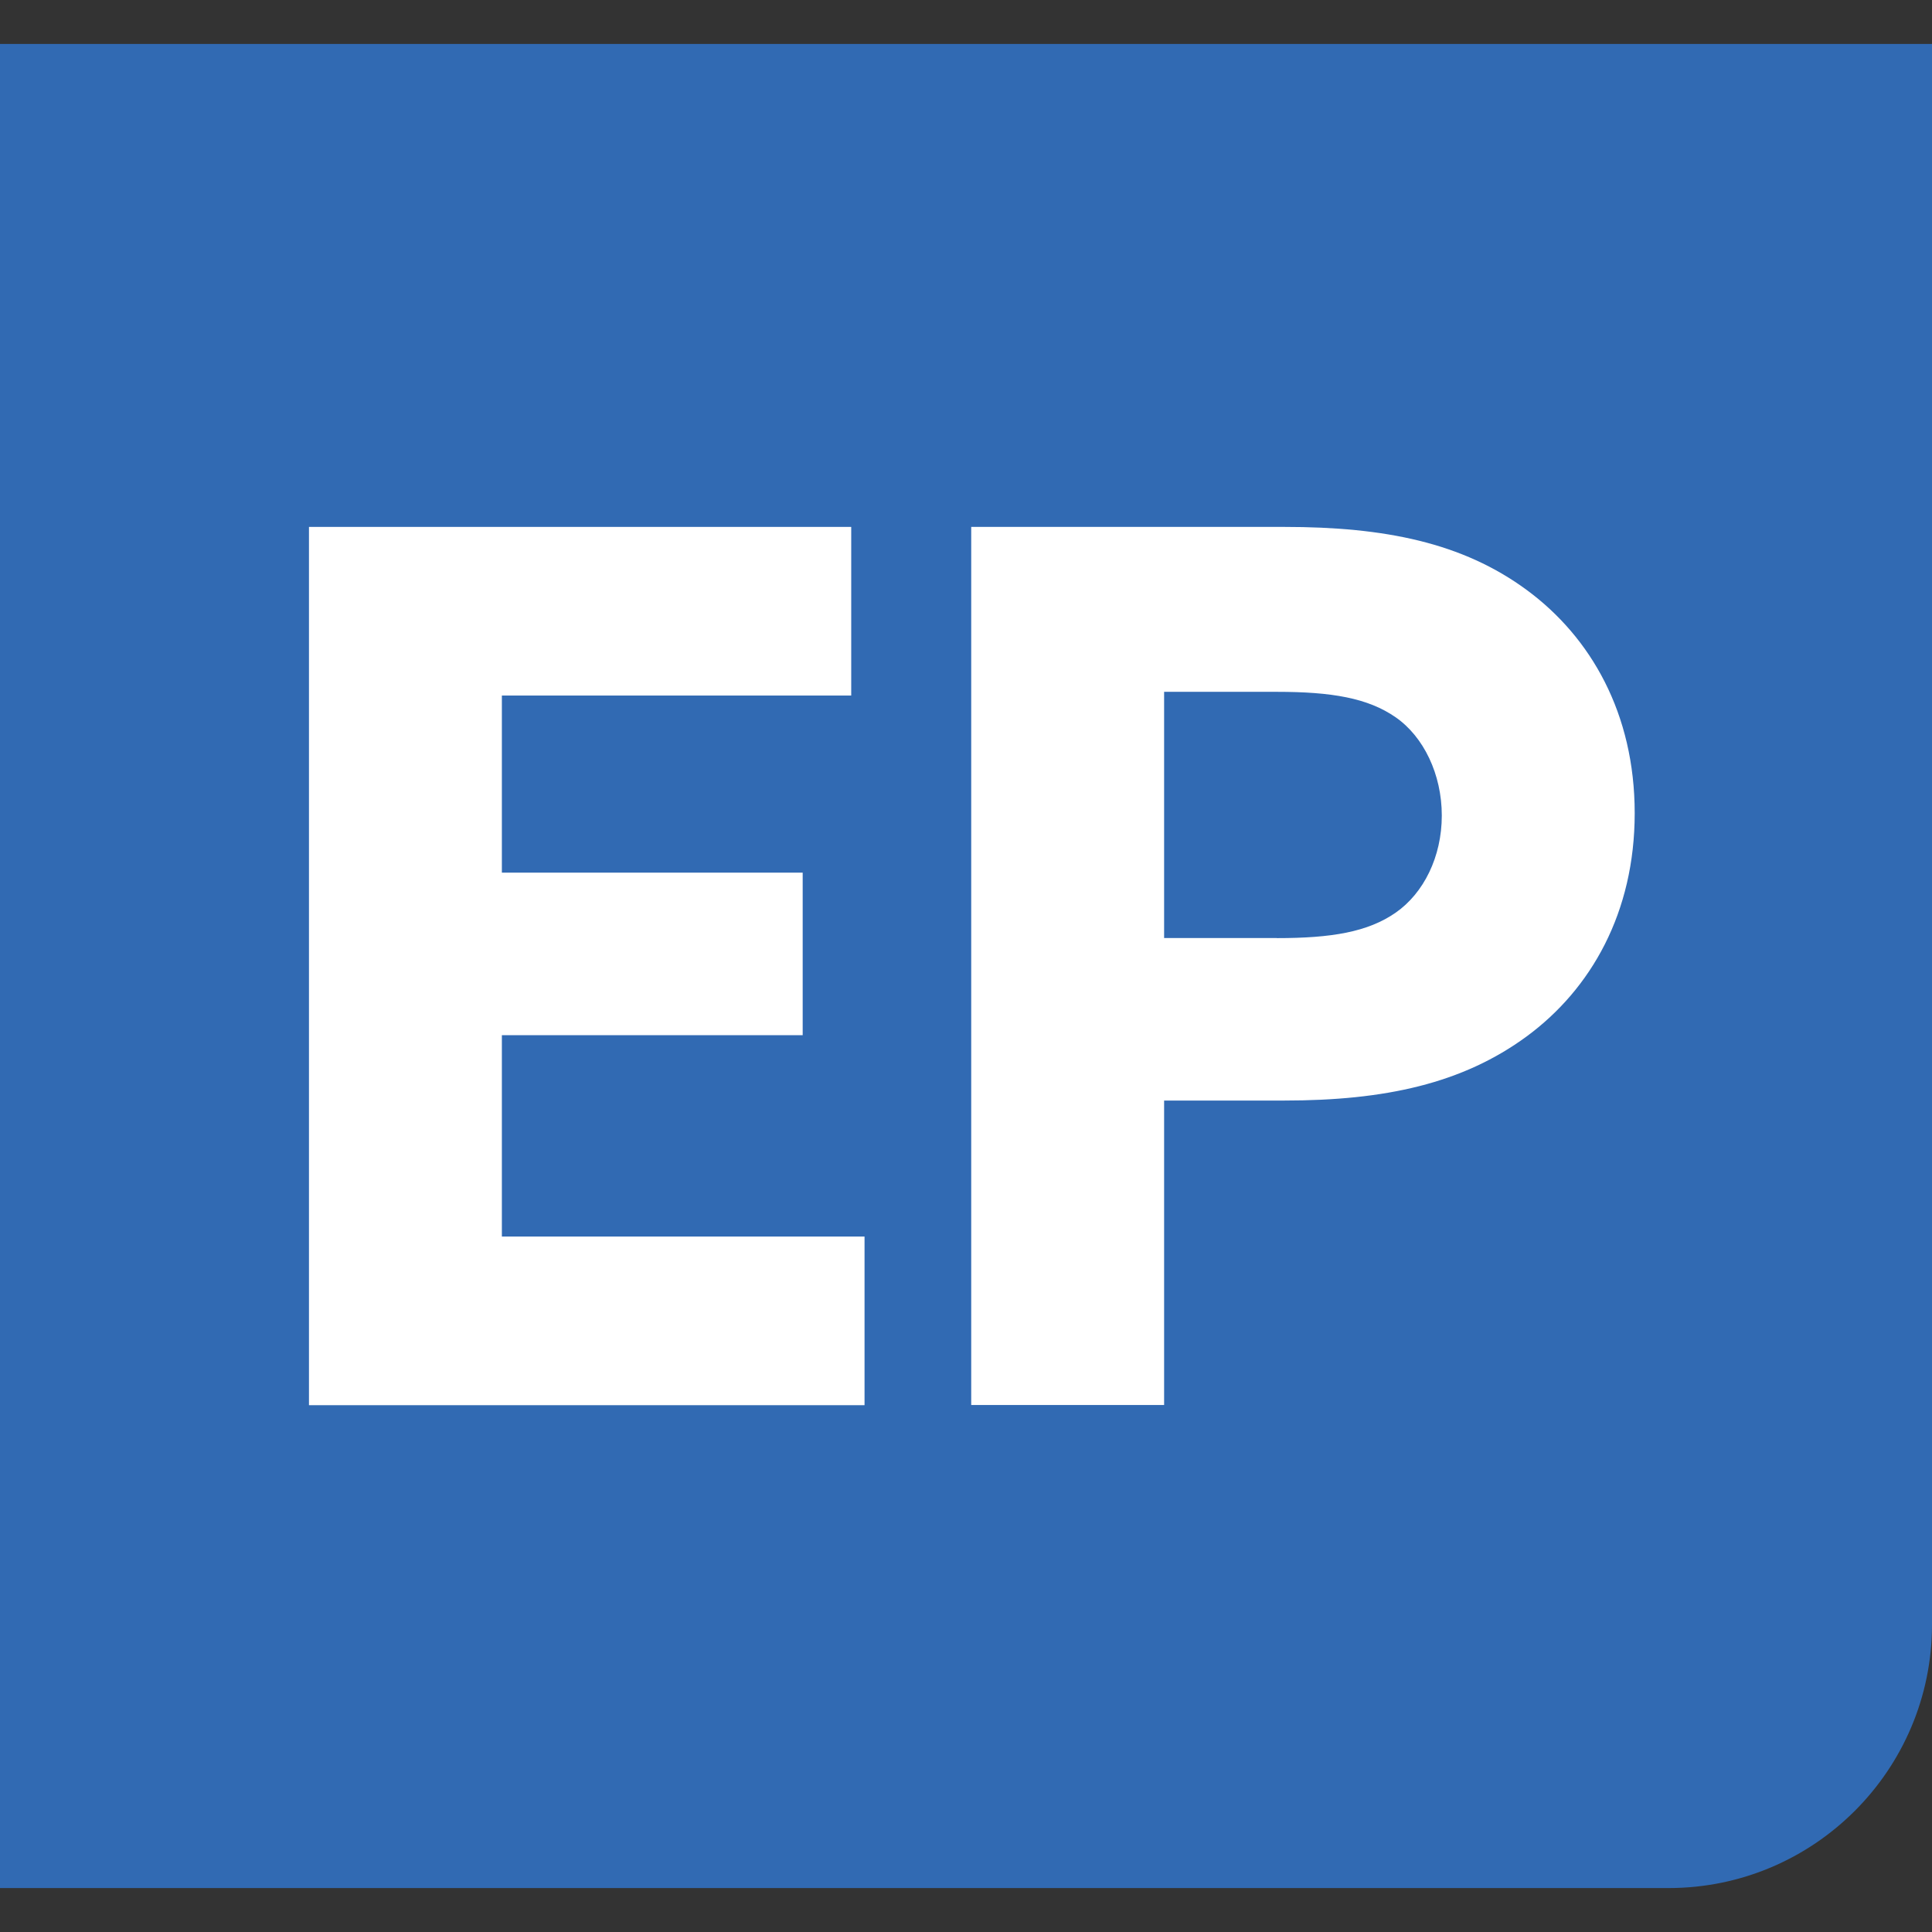 <svg width="180" height="180" viewBox="0 0 180 180" fill="none" xmlns="http://www.w3.org/2000/svg">
<rect x="0" y="0" width="180" height="180" fill="#333333" stroke="none"/>
<path d="M0 4.094H180V151.363C180 164.909 169.003 175.906 155.457 175.906H0V4.094Z" fill="#316AB3"/>
<path d="M28.786 49.091H79.306V64.802H46.758V81.303H74.784V96.446H46.758V115.207H80.547V130.918H28.786V49.091Z" fill="white"/>
<path d="M90.486 49.091H119.647C129.028 49.091 136.263 50.563 142.247 54.97C148.231 59.376 152.301 66.496 152.301 75.761C152.301 85.026 148.231 92.145 142.247 96.552C136.253 100.958 129.028 102.536 119.647 102.536H108.458V130.899H90.486V49.091ZM118.964 87.402C124.054 87.402 127.44 86.835 130.038 85.026C132.636 83.217 134.329 79.831 134.329 75.982C134.329 72.134 132.636 68.641 130.038 66.833C127.44 65.024 124.044 64.456 118.964 64.456H108.458V87.393H118.964V87.402Z" fill="white"/>
</svg>
